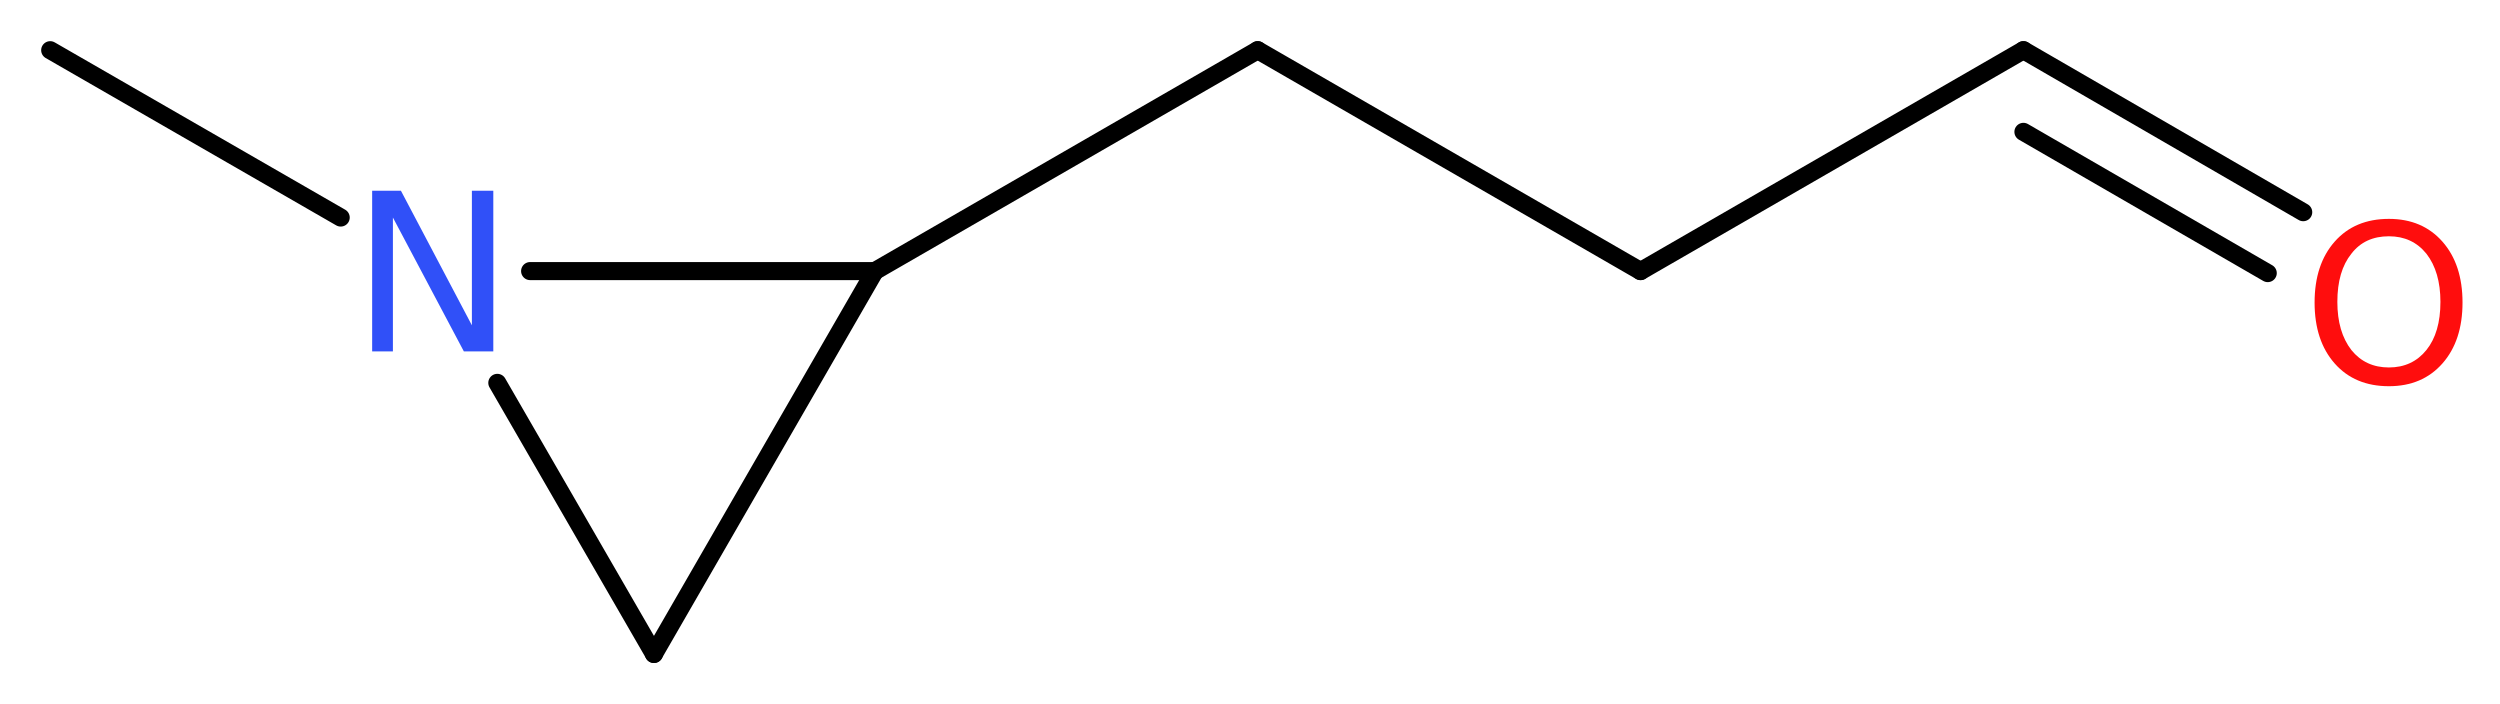 <?xml version='1.0' encoding='UTF-8'?>
<!DOCTYPE svg PUBLIC "-//W3C//DTD SVG 1.1//EN" "http://www.w3.org/Graphics/SVG/1.1/DTD/svg11.dtd">
<svg version='1.2' xmlns='http://www.w3.org/2000/svg' xmlns:xlink='http://www.w3.org/1999/xlink' width='37.35mm' height='10.52mm' viewBox='0 0 37.35 10.52'>
  <desc>Generated by the Chemistry Development Kit (http://github.com/cdk)</desc>
  <g stroke-linecap='round' stroke-linejoin='round' stroke='#000000' stroke-width='.27' fill='#FF0D0D'>
    <rect x='.0' y='.0' width='38.0' height='11.0' fill='#FFFFFF' stroke='none'/>
    <g id='mol1' class='mol'>
      <line id='mol1bnd1' class='bond' x1='.75' y1='.75' x2='5.09' y2='3.25'/>
      <line id='mol1bnd2' class='bond' x1='7.43' y1='5.72' x2='9.77' y2='9.77'/>
      <line id='mol1bnd3' class='bond' x1='9.77' y1='9.77' x2='13.07' y2='4.05'/>
      <line id='mol1bnd4' class='bond' x1='7.92' y1='4.05' x2='13.07' y2='4.05'/>
      <line id='mol1bnd5' class='bond' x1='13.07' y1='4.05' x2='18.79' y2='.75'/>
      <line id='mol1bnd6' class='bond' x1='18.79' y1='.75' x2='24.51' y2='4.05'/>
      <line id='mol1bnd7' class='bond' x1='24.51' y1='4.05' x2='30.23' y2='.75'/>
      <g id='mol1bnd8' class='bond'>
        <line x1='30.23' y1='.75' x2='34.41' y2='3.17'/>
        <line x1='30.23' y1='1.97' x2='33.88' y2='4.08'/>
      </g>
      <path id='mol1atm2' class='atom' d='M5.56 2.85h.43l1.06 2.01v-2.01h.32v2.4h-.44l-1.06 -2.0v2.0h-.31v-2.4z' stroke='none' fill='#3050F8'/>
      <path id='mol1atm8' class='atom' d='M35.69 3.53q-.36 .0 -.56 .26q-.21 .26 -.21 .72q.0 .45 .21 .72q.21 .26 .56 .26q.35 .0 .56 -.26q.21 -.26 .21 -.72q.0 -.45 -.21 -.72q-.21 -.26 -.56 -.26zM35.69 3.27q.5 .0 .8 .34q.3 .34 .3 .91q.0 .57 -.3 .91q-.3 .34 -.8 .34q-.51 .0 -.81 -.34q-.3 -.34 -.3 -.91q.0 -.57 .3 -.91q.3 -.34 .81 -.34z' stroke='none'/>
    </g>
  </g>
</svg>
